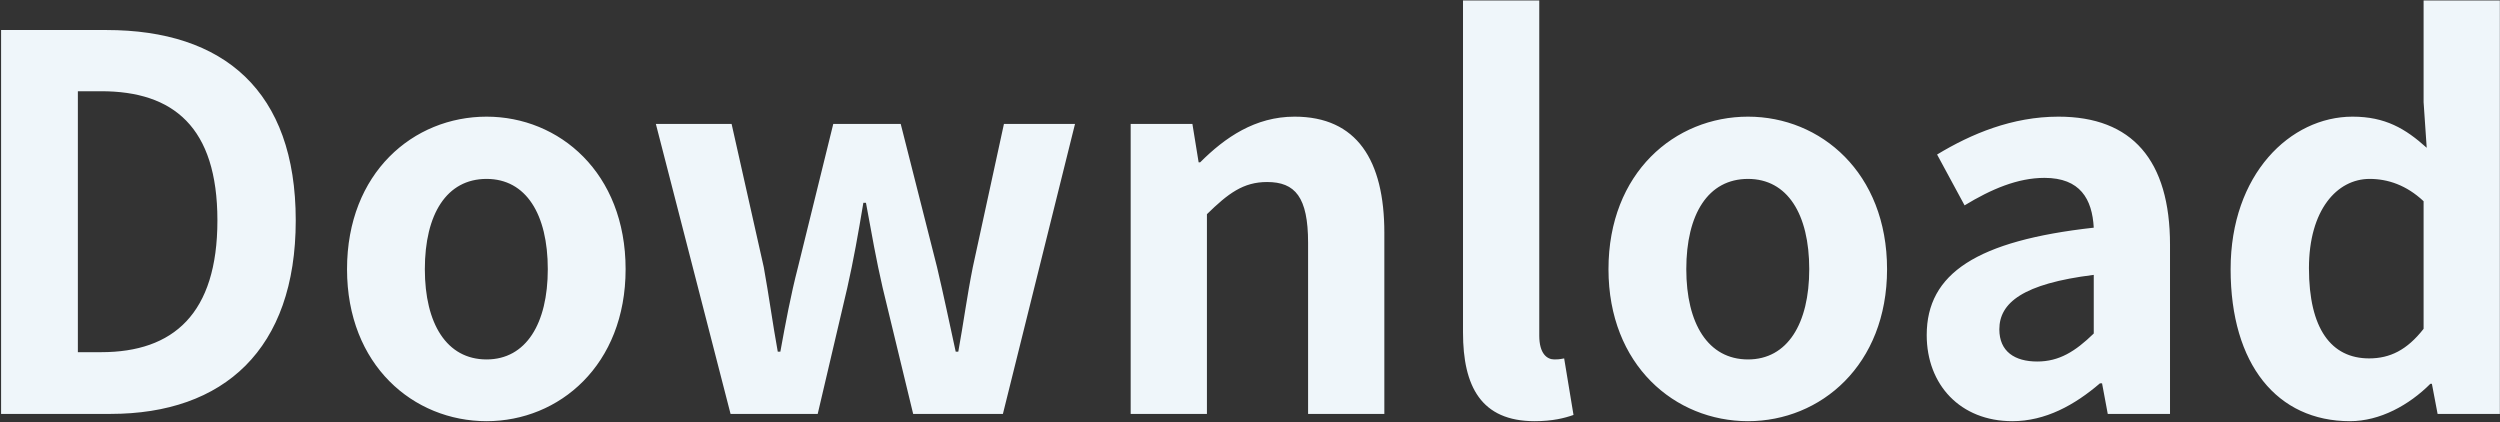 <svg width="906" height="153" viewBox="0 0 906 153" fill="none" xmlns="http://www.w3.org/2000/svg">
<rect x="0" y="0" width="906" height="153" fill="#333333" stroke="none"/>
<path d="M0.393 150H40.061C81.045 150 107.177 126.688 107.177 79.876C107.177 32.876 81.045 10.88 38.557 10.88H0.393V150ZM28.217 127.628V33.064H36.677C62.809 33.064 78.789 46.036 78.789 79.876C78.789 113.716 62.809 127.628 36.677 127.628H28.217ZM176.336 152.632C202.656 152.632 226.72 132.328 226.72 97.548C226.72 62.58 202.656 42.276 176.336 42.276C149.828 42.276 125.764 62.58 125.764 97.548C125.764 132.328 149.828 152.632 176.336 152.632ZM176.336 130.26C161.86 130.26 153.964 117.288 153.964 97.548C153.964 77.62 161.86 64.836 176.336 64.836C190.624 64.836 198.52 77.62 198.52 97.548C198.52 117.288 190.624 130.26 176.336 130.26ZM264.753 150H296.337L307.053 104.316C309.309 94.352 311.001 84.764 312.881 73.484H313.821C315.889 84.764 317.581 94.352 319.837 104.128L330.929 150H363.453L389.585 44.908H363.829L352.549 96.796C350.481 107.136 349.165 117.1 347.285 127.44H346.345C344.089 117.1 342.021 107.136 339.577 96.796L326.417 44.908H301.977L289.193 96.796C286.561 106.948 284.681 117.1 282.801 127.44H281.861C279.981 117.1 278.665 107.136 276.785 96.796L265.129 44.908H237.681L264.753 150ZM409.754 150H437.39V77.62C445.098 70.1 450.55 65.964 459.198 65.964C469.35 65.964 474.05 71.416 474.05 87.96V150H501.686V84.388C501.686 58.068 491.722 42.276 469.162 42.276C454.874 42.276 443.97 49.796 434.946 58.82H434.382L432.126 44.908H409.754V150ZM556.136 152.632C562.716 152.632 567.04 151.504 570.236 150.376L566.852 129.884C564.972 130.26 564.22 130.26 563.28 130.26C560.648 130.26 557.828 128.192 557.828 121.612V0.164H530.192V120.484C530.192 140.036 536.772 152.632 556.136 152.632ZM633.485 152.632C659.805 152.632 683.869 132.328 683.869 97.548C683.869 62.58 659.805 42.276 633.485 42.276C606.977 42.276 582.913 62.58 582.913 97.548C582.913 132.328 606.977 152.632 633.485 152.632ZM633.485 130.26C619.009 130.26 611.113 117.288 611.113 97.548C611.113 77.62 619.009 64.836 633.485 64.836C647.773 64.836 655.669 77.62 655.669 97.548C655.669 117.288 647.773 130.26 633.485 130.26ZM729.26 152.632C741.292 152.632 751.82 146.804 761.032 138.908H761.784L763.852 150H786.412V88.712C786.412 58.068 772.688 42.276 745.992 42.276C729.26 42.276 714.408 48.48 702 56L711.964 74.424C721.552 68.596 731.14 64.46 740.916 64.46C753.888 64.46 758.212 72.168 758.776 82.508C716.476 87.208 698.24 99.052 698.24 121.424C698.24 139.472 710.46 152.632 729.26 152.632ZM738.284 131.012C730.2 131.012 724.56 127.44 724.56 119.356C724.56 109.768 733.02 102.812 758.776 99.616V120.86C752.008 127.44 746.18 131.012 738.284 131.012ZM851.615 152.632C862.519 152.632 873.047 146.804 880.755 139.096H881.319L883.387 150H905.947V0.164H878.311V37.012L879.439 53.556C871.731 46.6 864.399 42.276 852.555 42.276C829.995 42.276 808.375 63.144 808.375 97.548C808.375 132.14 825.295 152.632 851.615 152.632ZM858.571 129.884C844.847 129.884 836.763 119.168 836.763 97.172C836.763 76.116 846.915 64.836 858.759 64.836C865.339 64.836 872.107 67.092 878.311 72.92V119.168C872.295 126.876 866.091 129.884 858.571 129.884Z" fill="#EFF6FA"/>
</svg>
